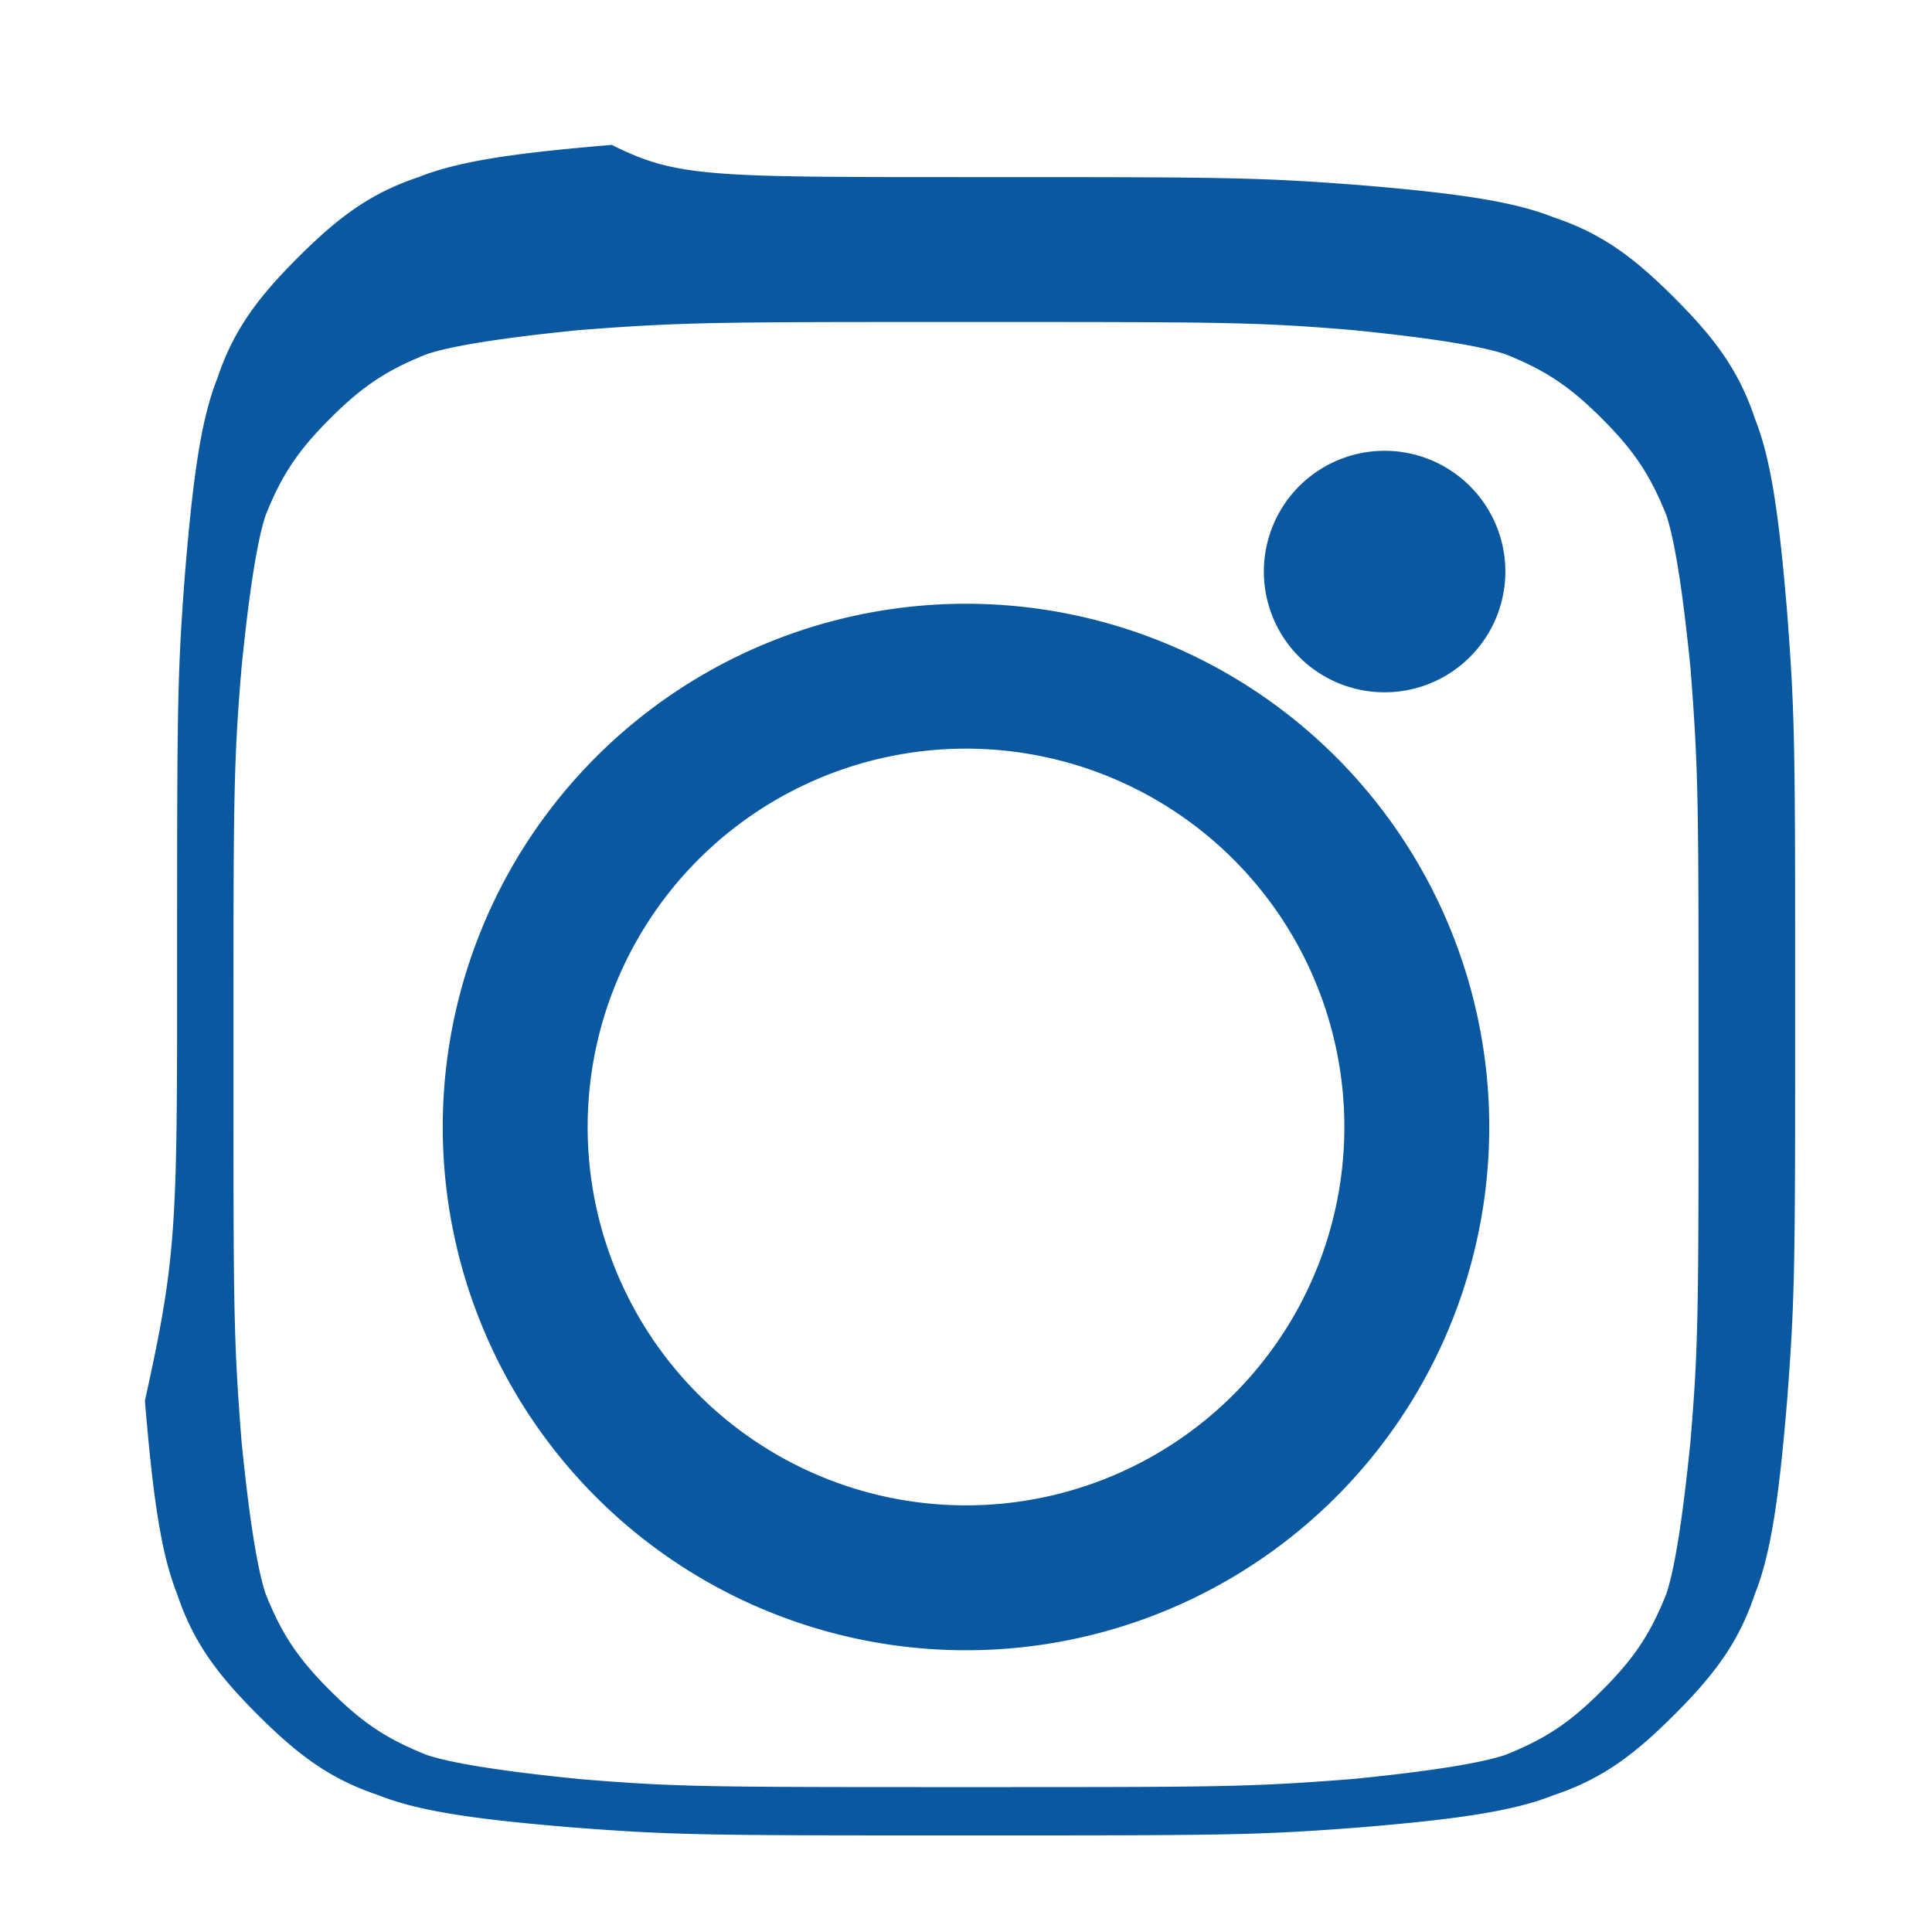 <svg xmlns="http://www.w3.org/2000/svg" viewBox="0 0 24 24">
<path fill="#0A59A0" d="M12 2.2c3.2 0 3.6 0 4.9.1 1.2.1 1.9.2 2.4.4.6.2 1 .5 1.5 1 .5.5.8.9 1 1.5.2.5.3 1.2.4 2.4.1 1.3.1 1.7.1 4.9s0 3.6-.1 4.9c-.1 1.2-.2 1.9-.4 2.4-.2.6-.5 1-1 1.5-.5.5-.9.8-1.5 1-.5.2-1.2.3-2.4.4-1.3.1-1.7.1-4.9.1s-3.6 0-4.9-.1c-1.2-.1-1.9-.2-2.4-.4-.6-.2-1-.5-1.5-1-.5-.5-.8-.9-1-1.5-.2-.5-.3-1.2-.4-2.4C2.2 15.6 2.2 15.2 2.2 12s0-3.6.1-4.9c.1-1.2.2-1.9.4-2.4.2-.6.5-1 1-1.5.5-.5.9-.8 1.5-1 .5-.2 1.2-.3 2.4-.4C8.4 2.2 8.8 2.2 12 2.2zm0 1.8c-3.1 0-3.5 0-4.8.1-1 .1-1.6.2-1.9.3-.5.2-.8.4-1.2.8-.4.4-.6.7-.8 1.2-.1.3-.2.9-.3 1.9-.1 1.2-.1 1.6-.1 4.8s0 3.5.1 4.8c.1 1 .2 1.6.3 1.9.2.5.4.8.8 1.2.4.4.7.6 1.2.8.3.1.9.2 1.9.3 1.2.1 1.6.1 4.8.1s3.5 0 4.8-.1c1-.1 1.6-.2 1.9-.3.5-.2.8-.4 1.2-.8.4-.4.6-.7.8-1.2.1-.3.2-.9.3-1.9.1-1.2.1-1.6.1-4.8s0-3.5-.1-4.8c-.1-1-.2-1.6-.3-1.9-.2-.5-.4-.8-.8-1.2-.4-.4-.7-.6-1.2-.8-.3-.1-.9-.2-1.9-.3-1.2-.1-1.6-.1-4.8-.1zm0 3.5a6.5 6.5 0 1 1 0 13 6.5 6.5 0 0 1 0-13zm0 1.8a4.7 4.7 0 1 0 0 9.4 4.7 4.7 0 0 0 0-9.4zm6.7-2.2a1.5 1.5 0 1 1-3 0 1.5 1.5 0 0 1 3 0z"/></svg>